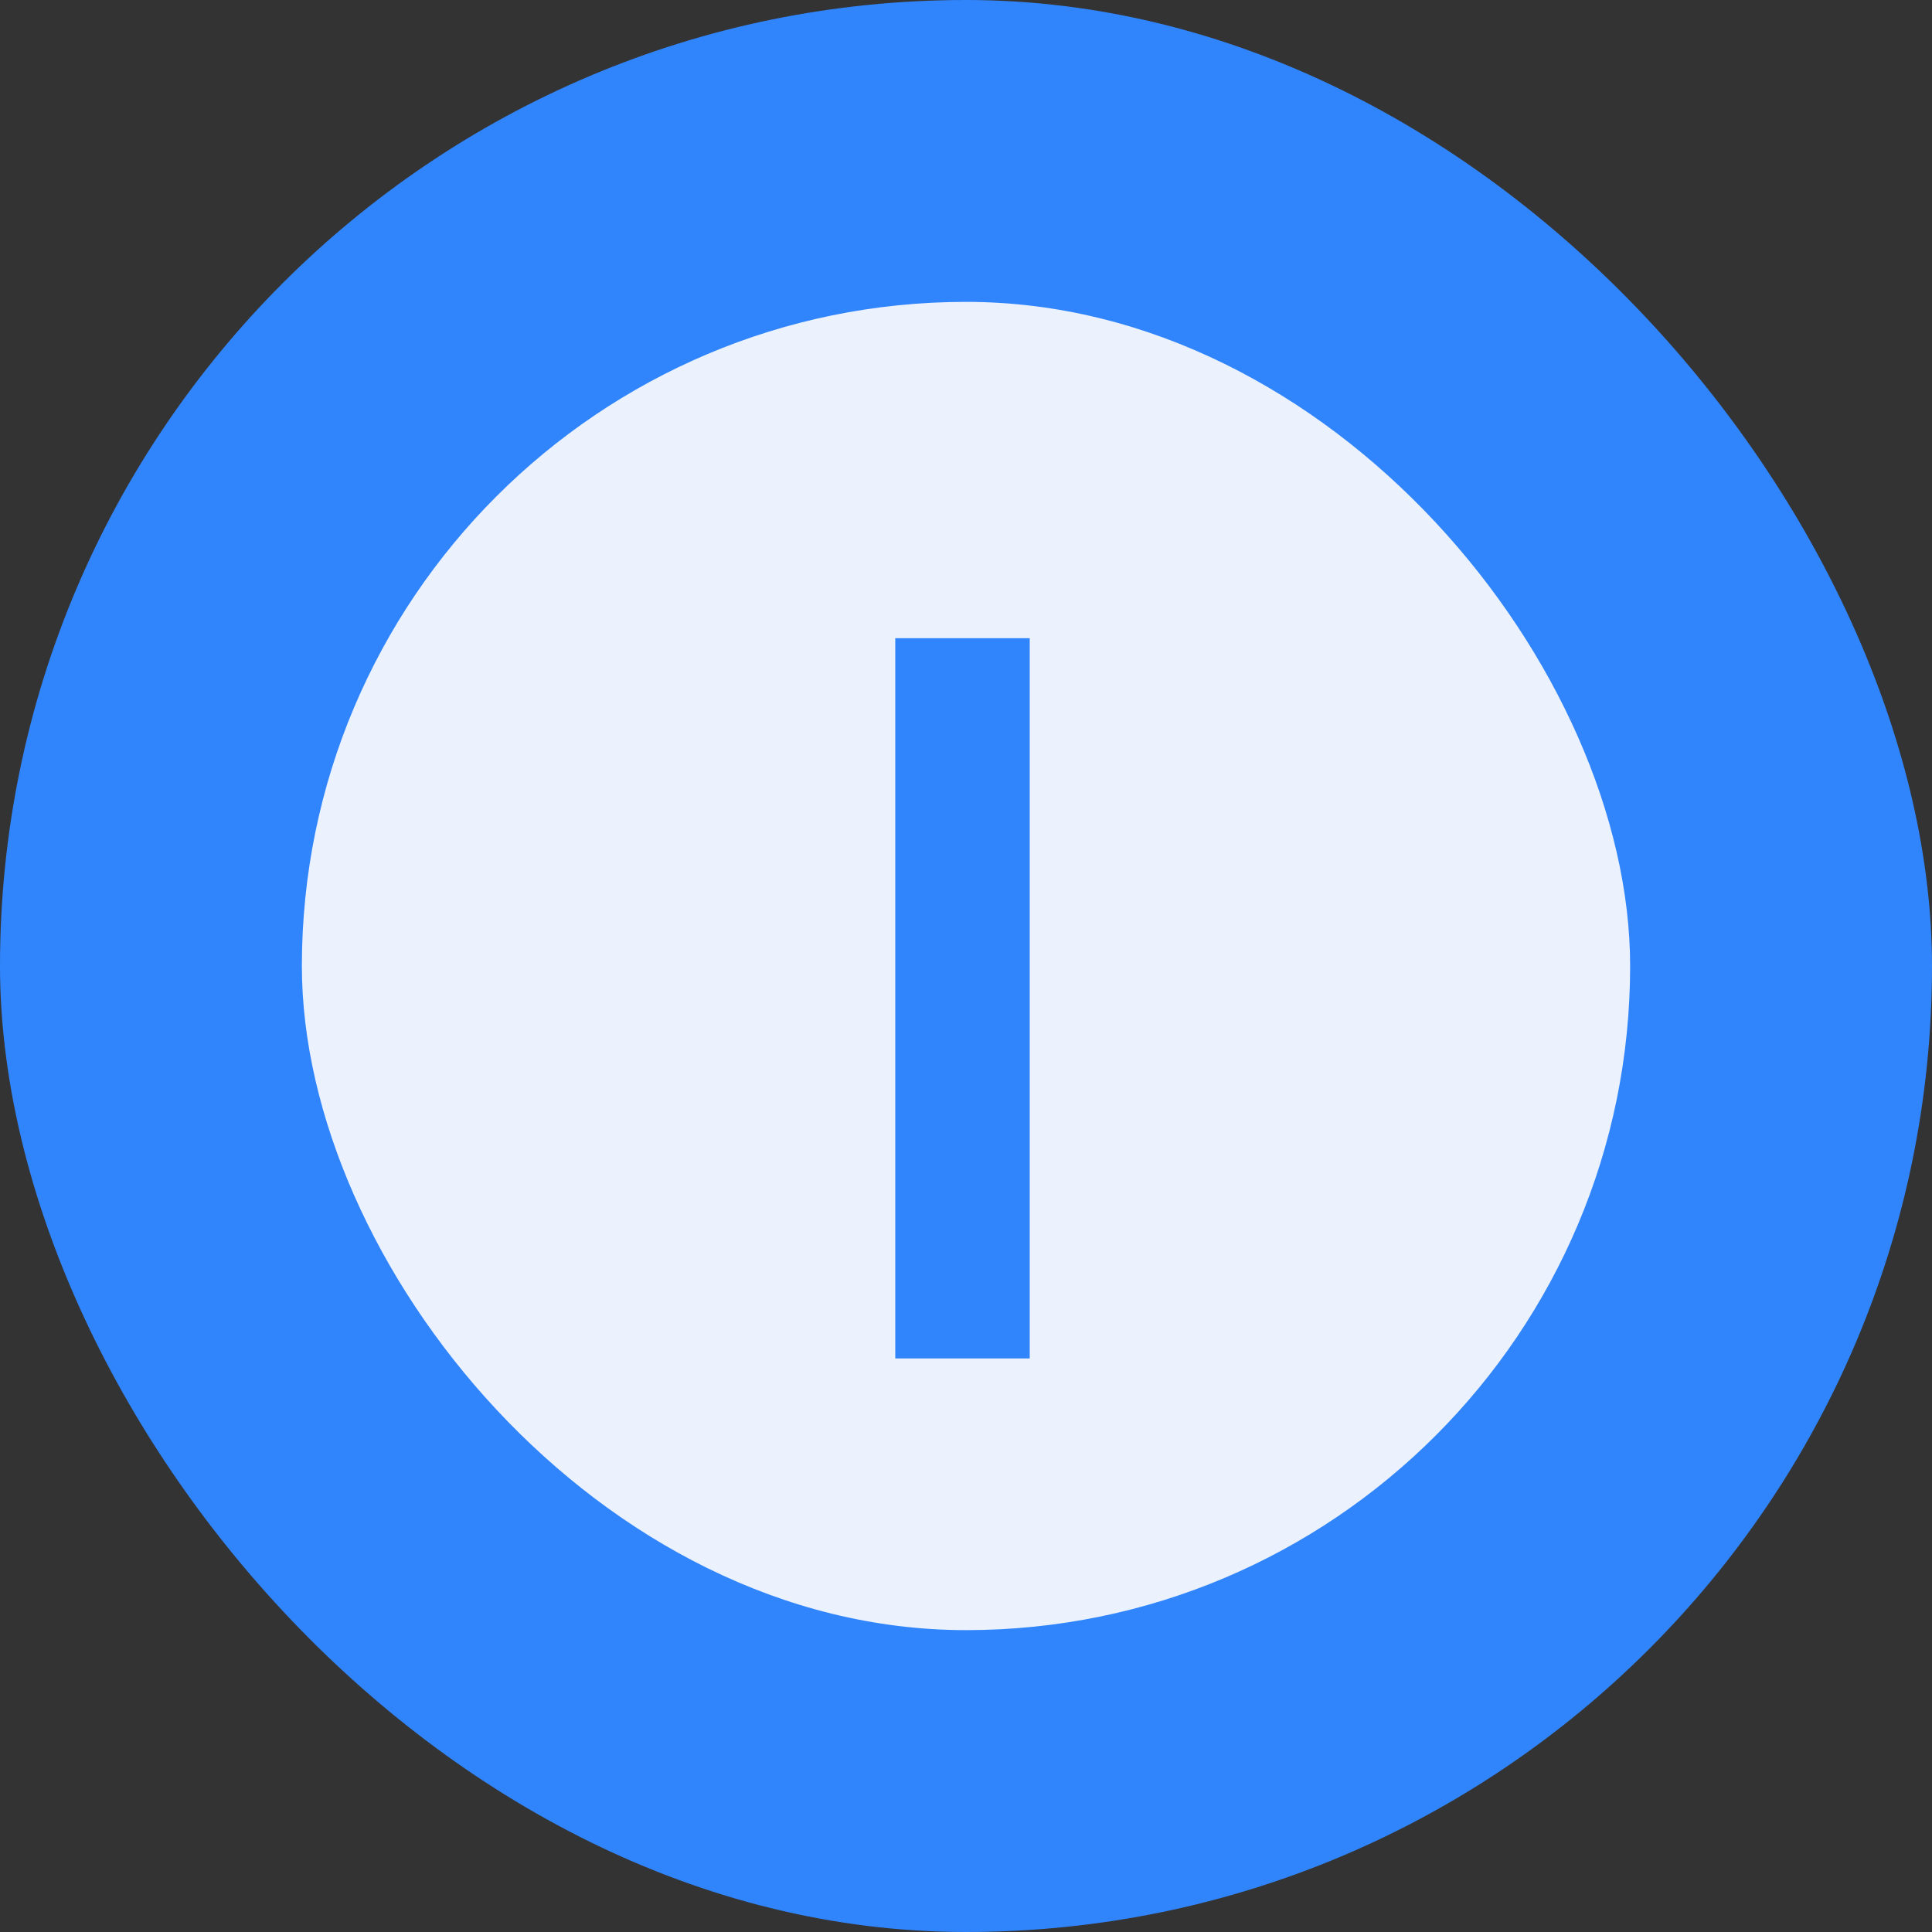 <svg width="64" height="64" viewBox="0 0 64 64" fill="none" xmlns="http://www.w3.org/2000/svg">
<rect x="0" y="0" width="64" height="64" fill="#333333" stroke="none"/>
<rect width="64" height="64" rx="32" fill="#3185FC"/>
<rect x="10" y="10" width="44" height="44" rx="22" fill="#EBF2FE"/>
<path d="M34.111 45H29.657V21.141H34.111V45Z" fill="#3185FC"/>
</svg>
